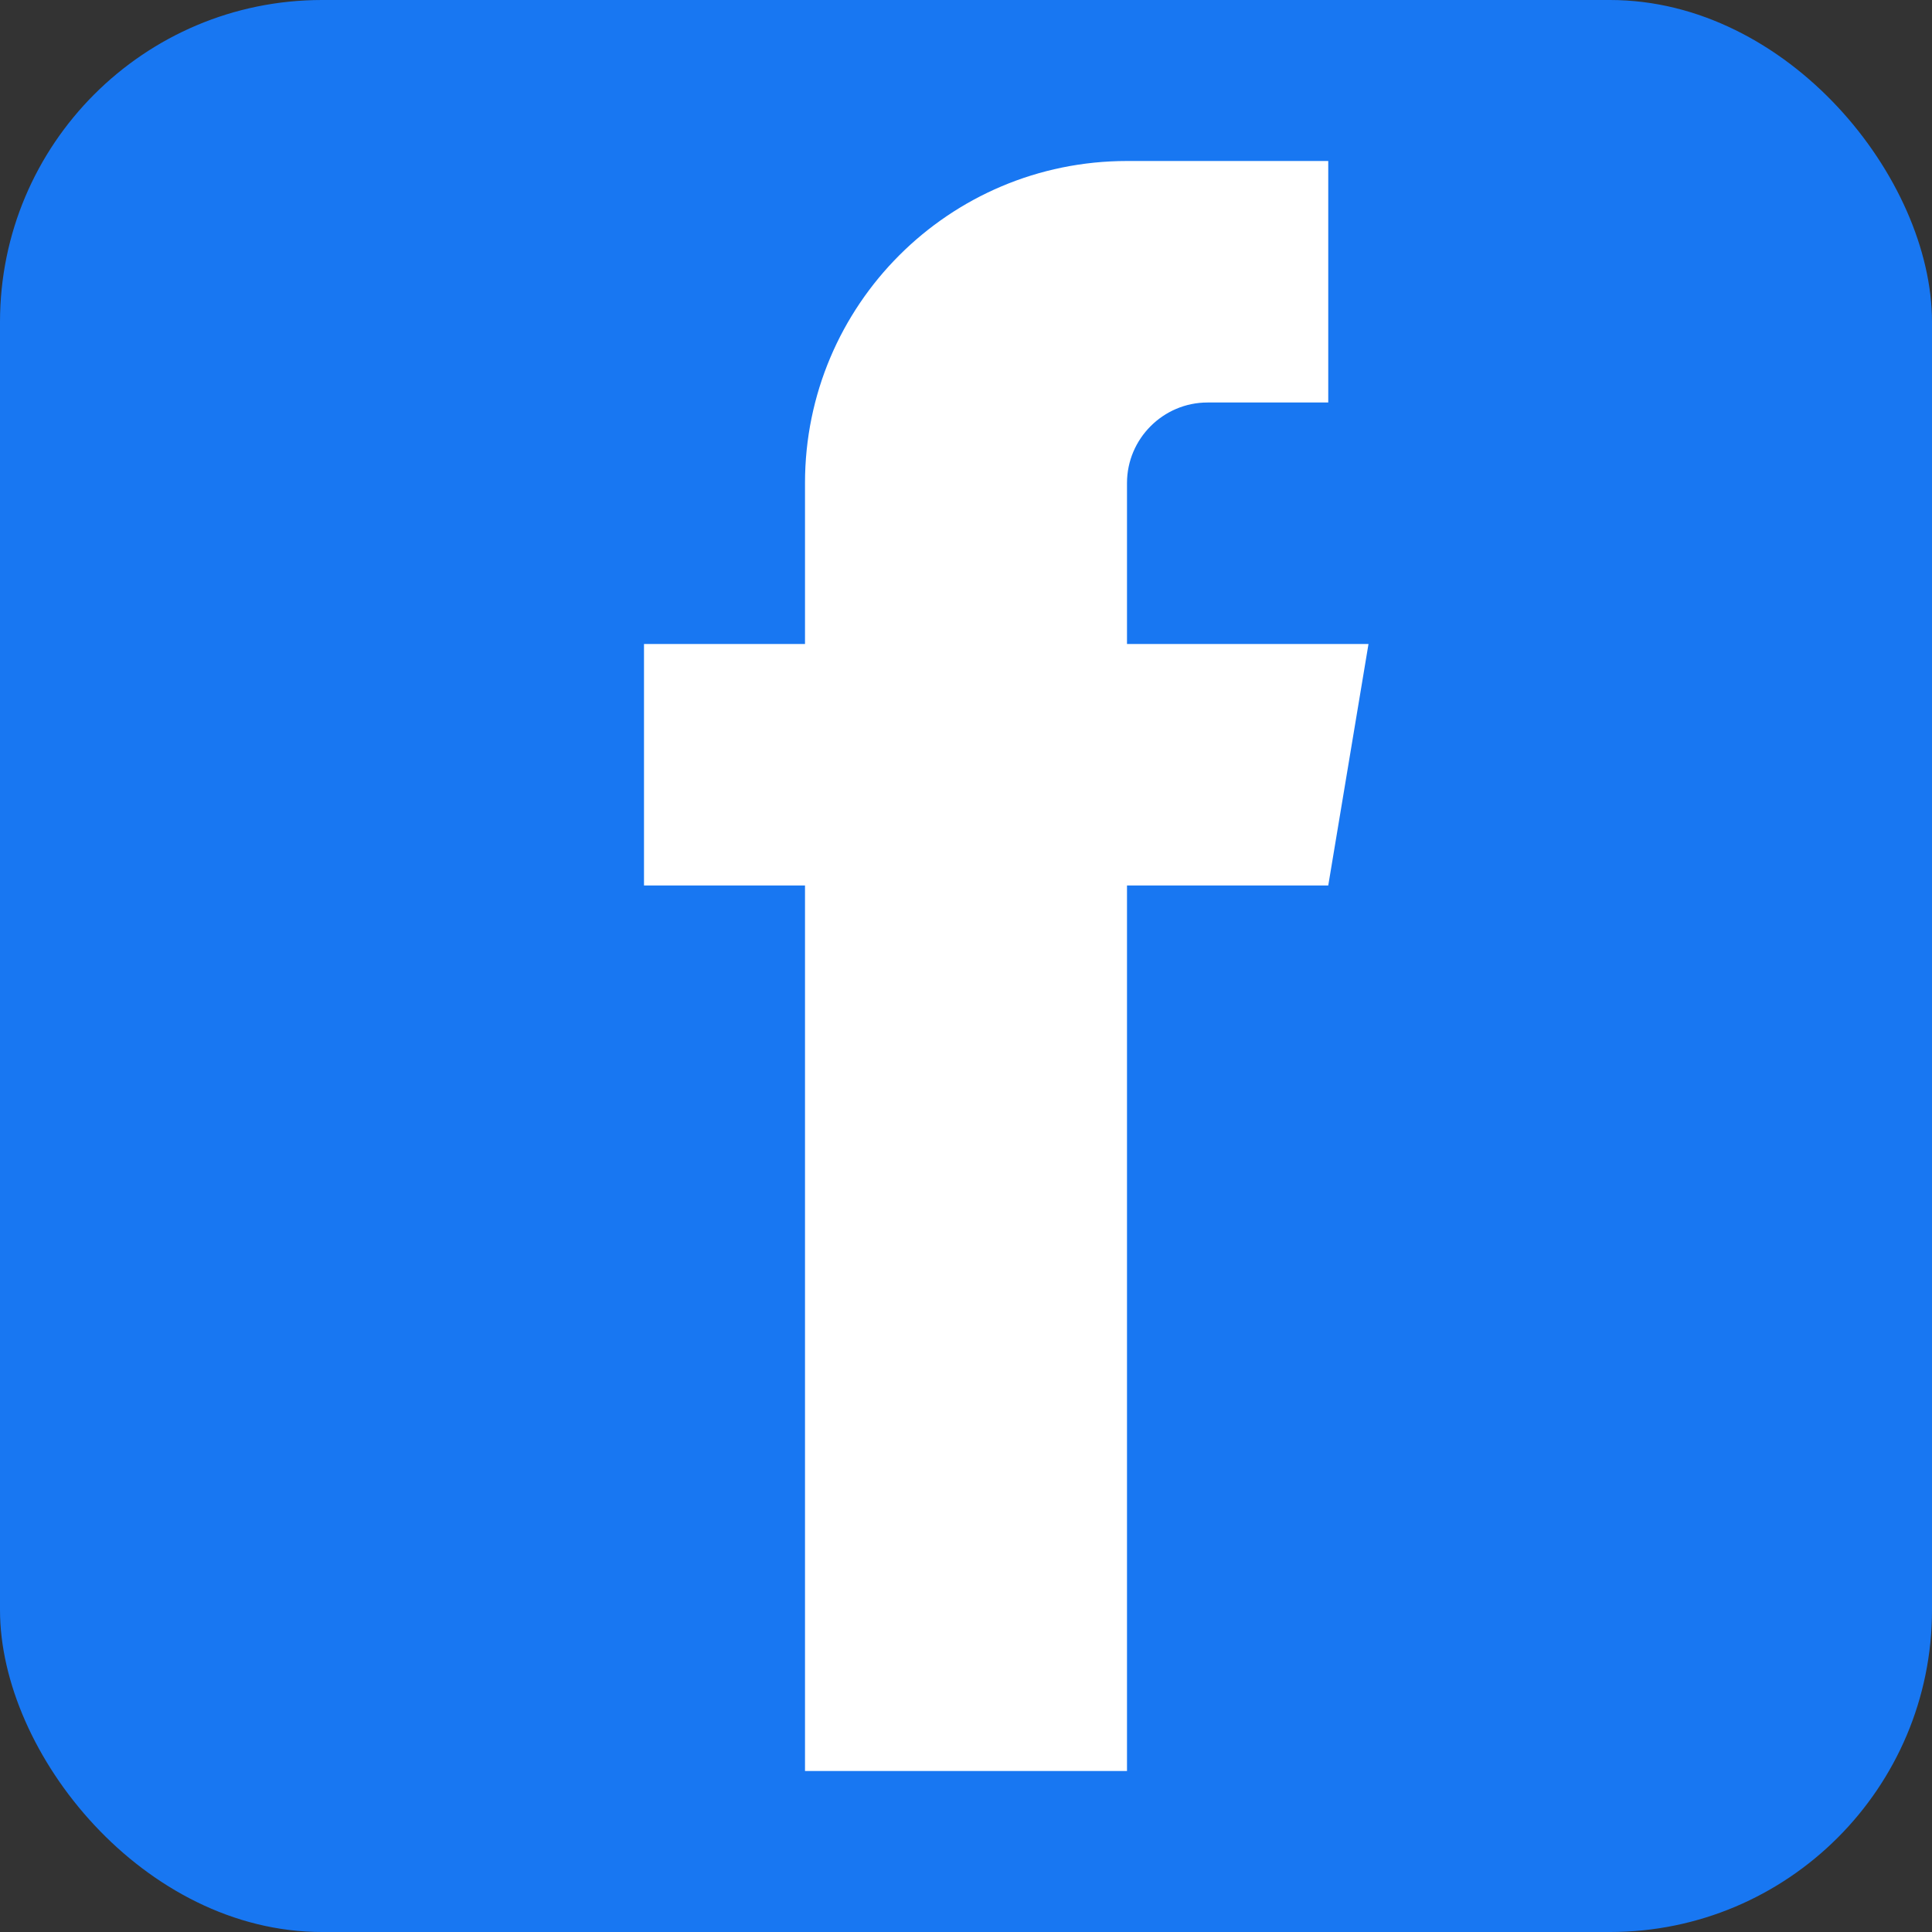 <svg width="24" height="24" viewBox="0 0 24 24" fill="none" xmlns="http://www.w3.org/2000/svg">
<rect x="0" y="0" width="24" height="24" fill="#333333" stroke="none"/>
<rect width="24" height="24" rx="4" fill="#1877F2"/>
<path d="M16.5 8H14V6C14 5.45 14.45 5 15 5H16.5V2H14C11.79 2 10 3.79 10 6V8H8V11H10V22H14V11H16.5L17 8H16.5Z" fill="white"/>
</svg>
